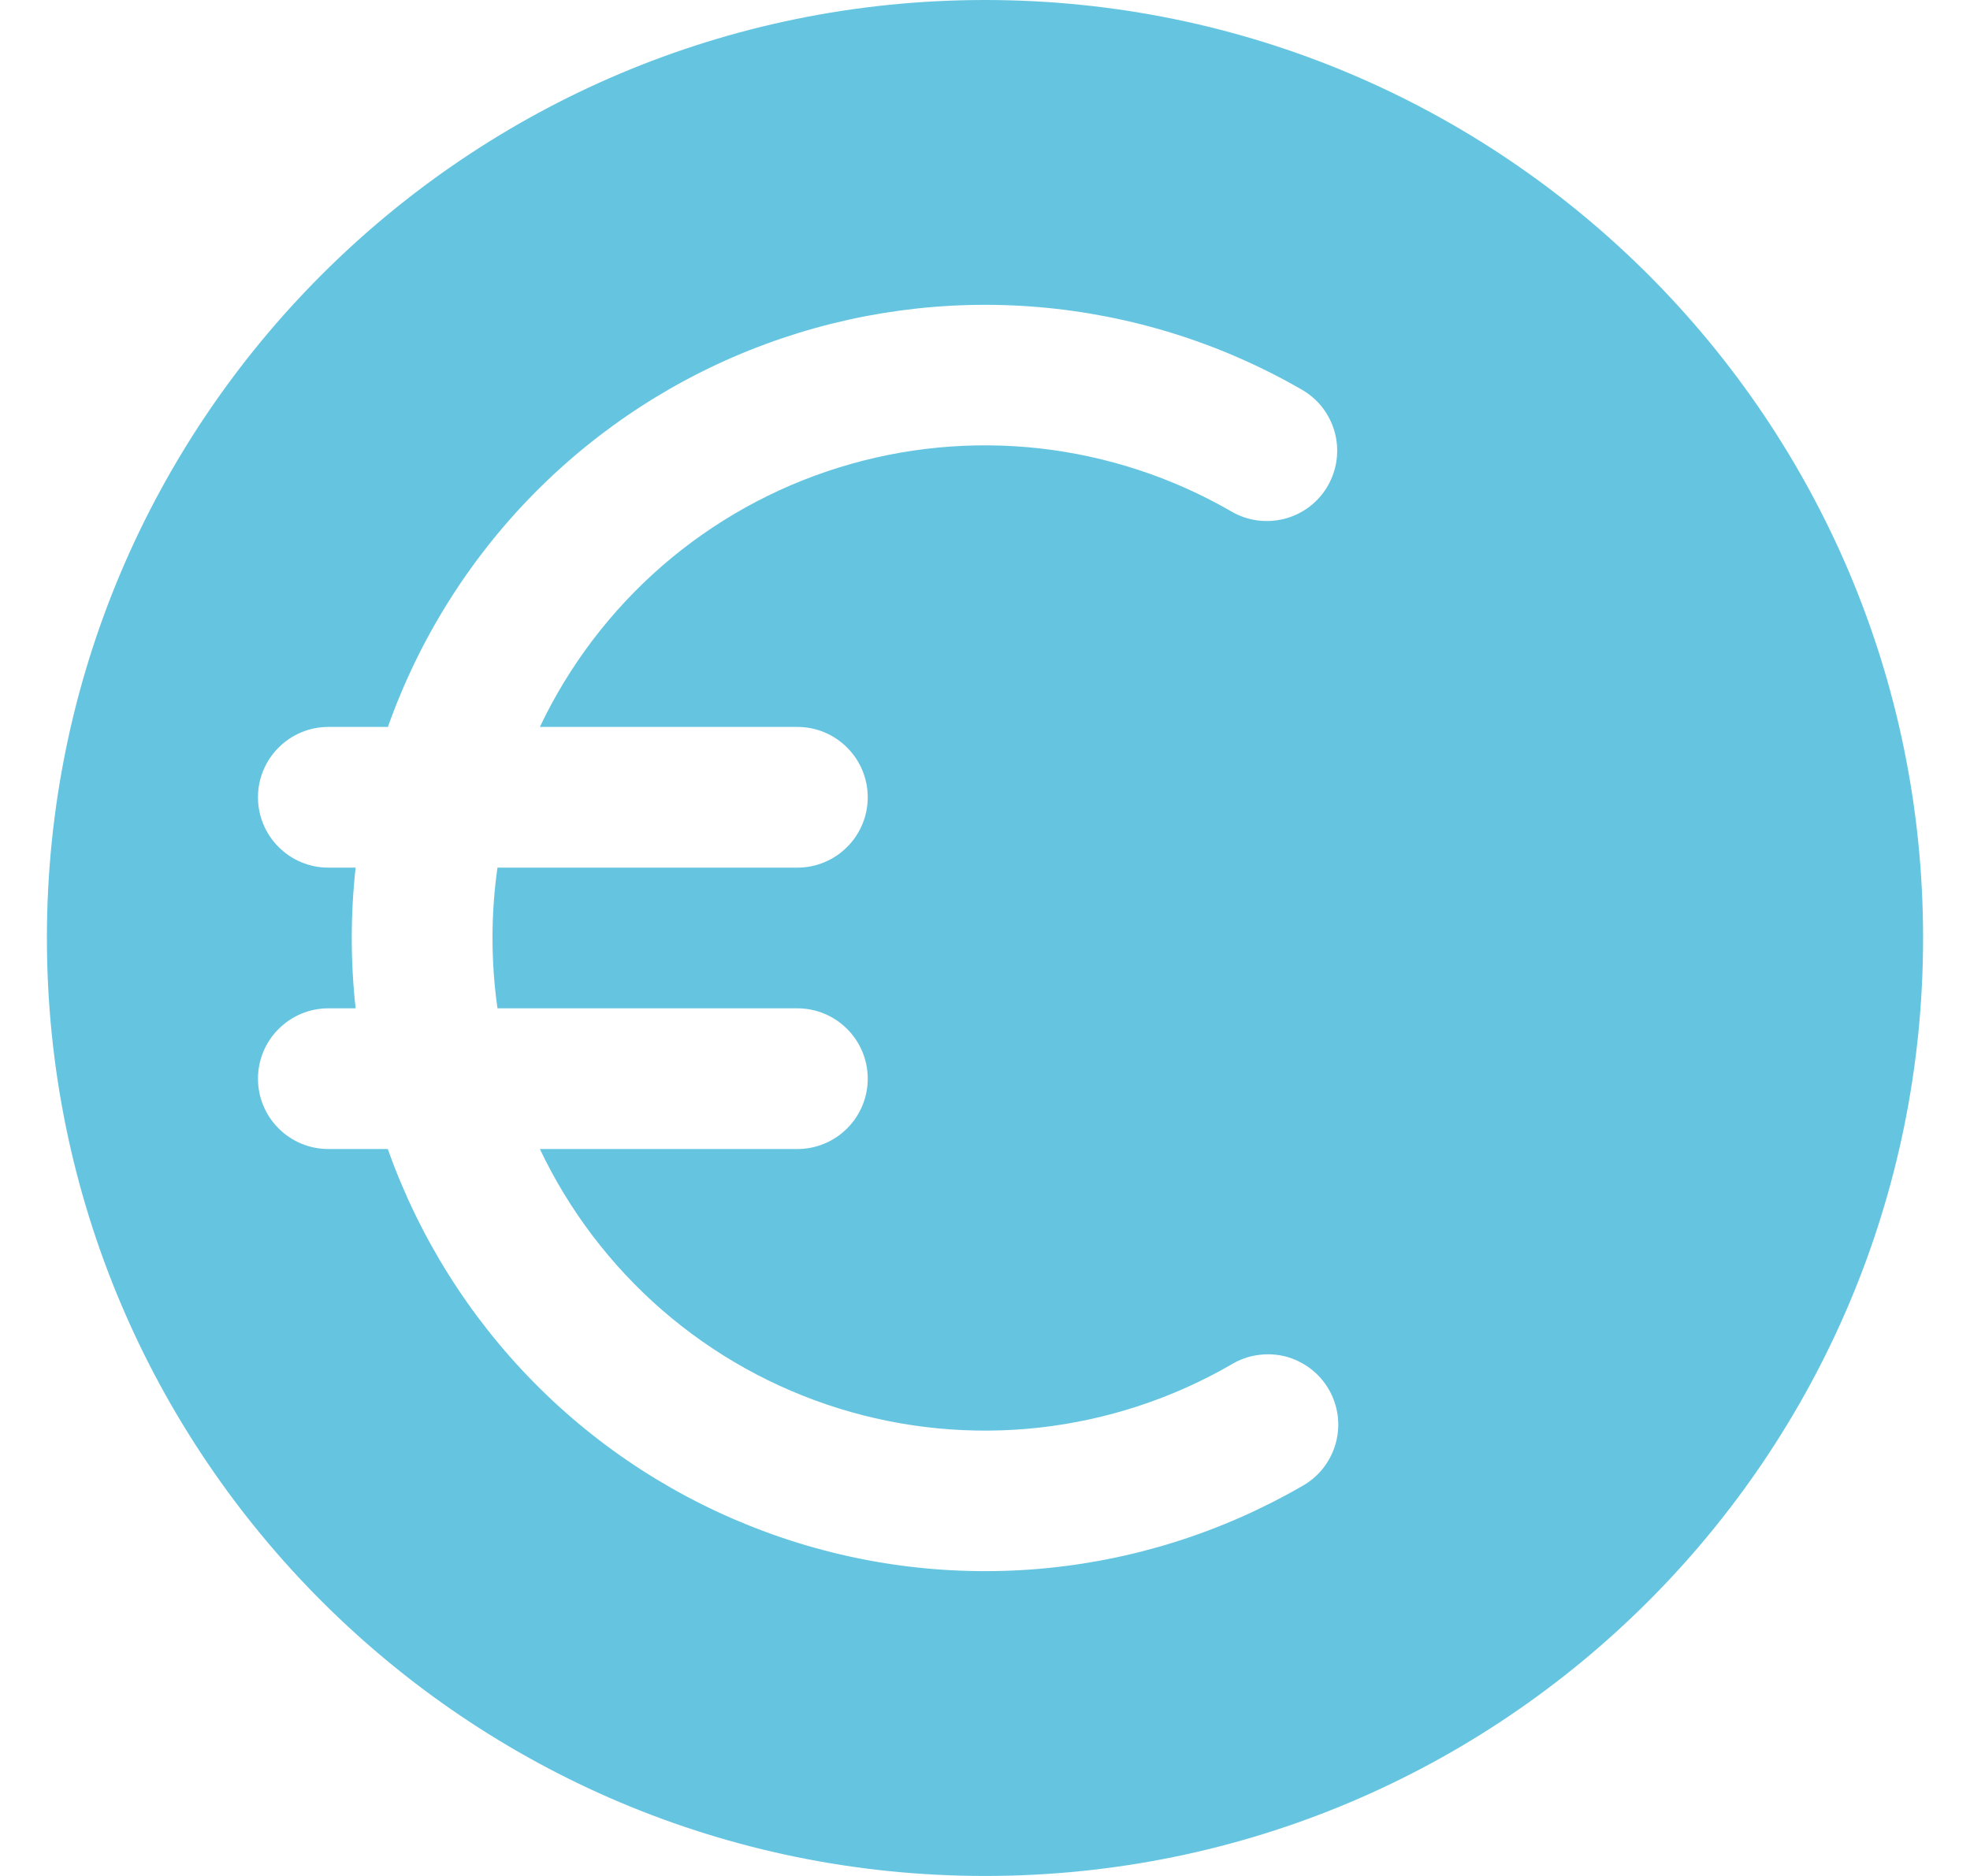 <svg width="21" height="20" viewBox="0 0 21 20" fill="none" xmlns="http://www.w3.org/2000/svg">
<path id="Vector" fill-rule="evenodd" clip-rule="evenodd" d="M10.5 20C16.023 20 20.5 15.523 20.5 10C20.5 4.477 16.023 0 10.5 0C4.977 0 0.5 4.477 0.5 10C0.5 15.523 4.977 20 10.5 20ZM5.25 10C5.25 9.745 5.268 9.495 5.303 9.25H8.5C8.699 9.25 8.89 9.171 9.03 9.03C9.171 8.89 9.25 8.699 9.25 8.5C9.25 8.301 9.171 8.11 9.03 7.97C8.89 7.829 8.699 7.75 8.5 7.75H5.755C6.066 7.095 6.509 6.511 7.056 6.035C7.604 5.559 8.244 5.202 8.937 4.986C9.629 4.77 10.359 4.7 11.08 4.78C11.8 4.861 12.497 5.089 13.125 5.452C13.21 5.502 13.305 5.535 13.403 5.548C13.501 5.561 13.6 5.555 13.696 5.53C13.792 5.505 13.881 5.461 13.96 5.401C14.039 5.341 14.104 5.266 14.154 5.18C14.203 5.094 14.235 5 14.248 4.902C14.261 4.804 14.254 4.704 14.228 4.608C14.202 4.513 14.158 4.424 14.097 4.345C14.037 4.267 13.961 4.202 13.875 4.153C13.017 3.658 12.06 3.358 11.072 3.274C10.085 3.19 9.091 3.325 8.162 3.668C7.232 4.011 6.39 4.555 5.694 5.26C4.998 5.966 4.466 6.816 4.135 7.75H3.5C3.301 7.75 3.11 7.829 2.97 7.97C2.829 8.11 2.75 8.301 2.75 8.5C2.75 8.699 2.829 8.89 2.97 9.03C3.11 9.171 3.301 9.25 3.5 9.25H3.791C3.736 9.748 3.736 10.252 3.791 10.75H3.5C3.301 10.75 3.11 10.829 2.97 10.97C2.829 11.11 2.75 11.301 2.75 11.5C2.75 11.699 2.829 11.89 2.97 12.03C3.11 12.171 3.301 12.25 3.5 12.25H4.134C4.465 13.184 4.997 14.034 5.693 14.74C6.389 15.446 7.232 15.989 8.162 16.332C9.092 16.676 10.086 16.81 11.073 16.726C12.061 16.642 13.018 16.341 13.876 15.846C13.964 15.798 14.041 15.733 14.103 15.655C14.165 15.576 14.211 15.486 14.238 15.39C14.265 15.294 14.272 15.193 14.26 15.094C14.247 14.995 14.215 14.899 14.165 14.813C14.115 14.726 14.048 14.651 13.968 14.59C13.888 14.53 13.797 14.486 13.701 14.461C13.604 14.437 13.503 14.432 13.404 14.447C13.305 14.461 13.21 14.496 13.125 14.548C12.497 14.911 11.8 15.139 11.08 15.22C10.359 15.3 9.629 15.23 8.937 15.014C8.244 14.798 7.604 14.441 7.056 13.965C6.509 13.489 6.066 12.905 5.755 12.25H8.5C8.699 12.25 8.89 12.171 9.03 12.03C9.171 11.89 9.25 11.699 9.25 11.5C9.25 11.301 9.171 11.11 9.03 10.97C8.89 10.829 8.699 10.75 8.5 10.75H5.303C5.268 10.502 5.25 10.251 5.25 10Z" fill="#65C5E1"/>
</svg>
